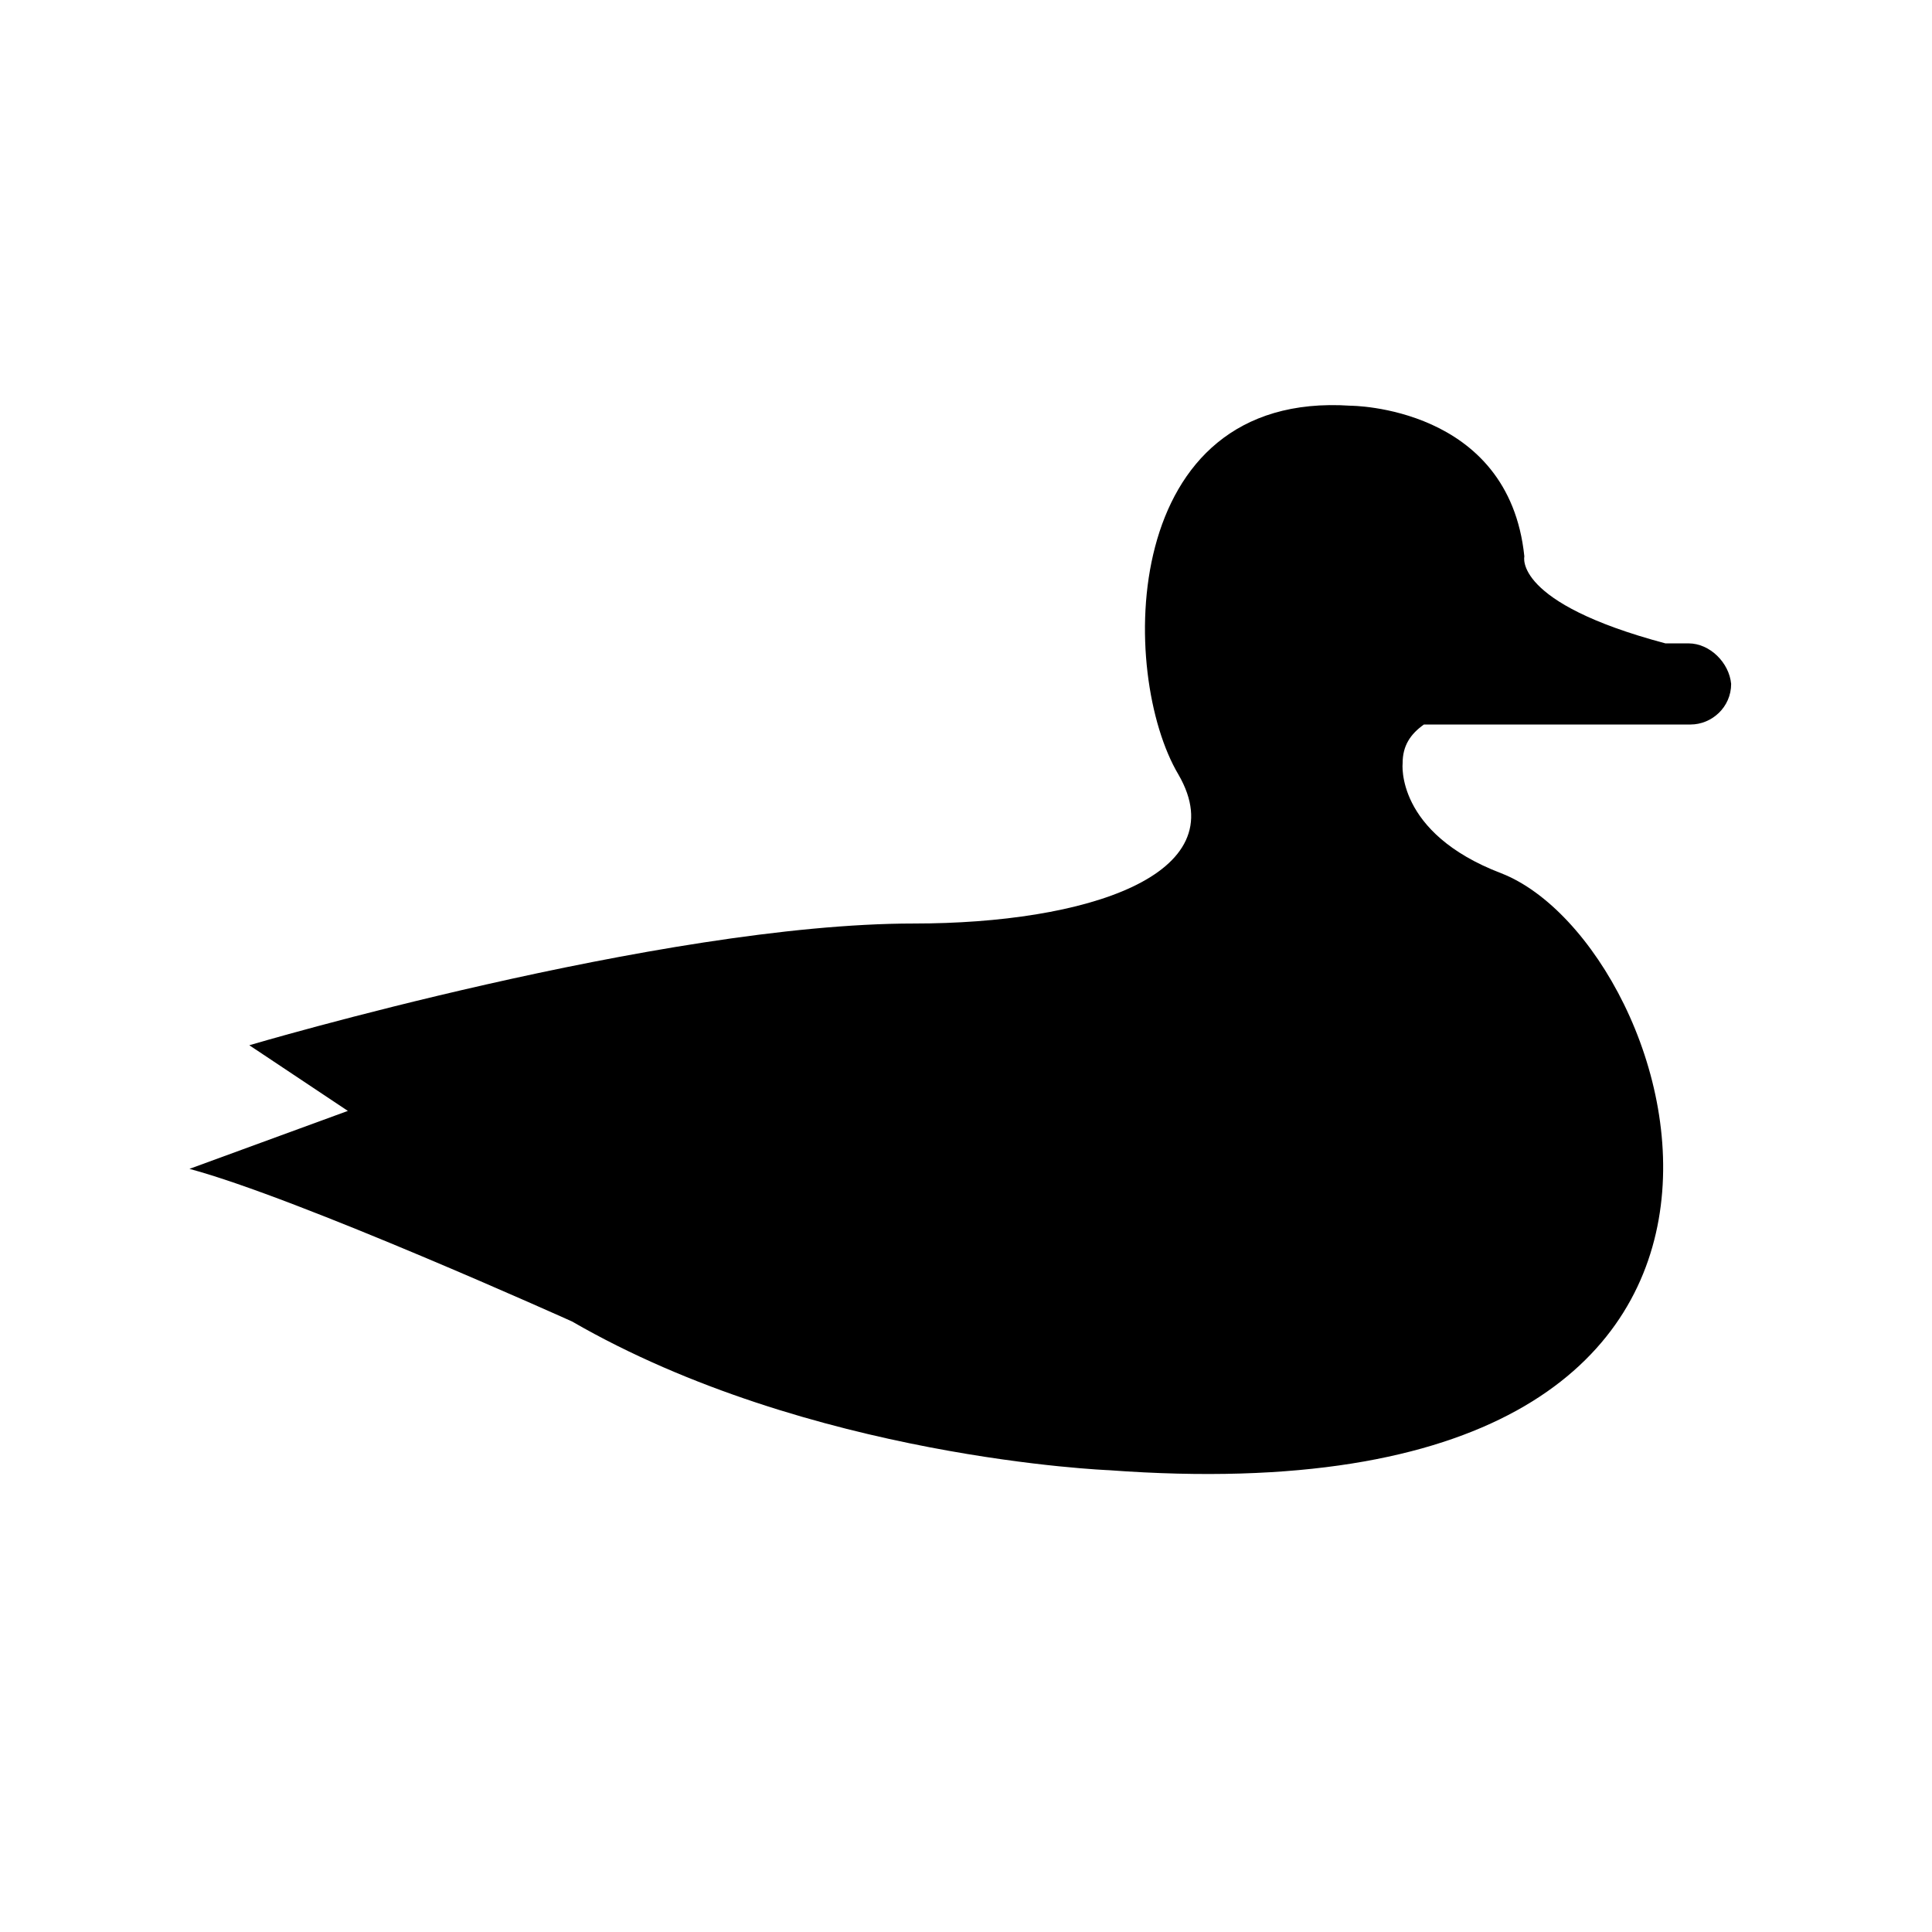 <?xml version="1.0" encoding="UTF-8"?>
<svg width="1200pt" height="1200pt" version="1.1" viewBox="0 0 1200 1200" xmlns="http://www.w3.org/2000/svg">
 <path d="m1048.8 399.61h-14.391c-94.781-25.219-87.609-54-87.609-54-9.609-93.609-108-93.609-108-93.609-144-9.609-144 166.78-106.78 229.22 36 62.391-57.609 92.391-164.39 92.391-157.22 0-412.78 75.609-412.78 75.609l61.219 40.781-98.391 36c67.219 18 237.61 94.781 237.61 94.781 147.61 85.219 333.61 92.391 333.61 92.391 471.52 34.828 357.52-326.39 243.52-370.78-66-25.219-61.219-68.391-61.219-68.391 0-10.781 4.781-18 13.219-24h165.61c13.219 0 25.219-10.781 25.219-25.219-1.219-13.172-13.219-25.172-26.438-25.172z"/>
</svg>
